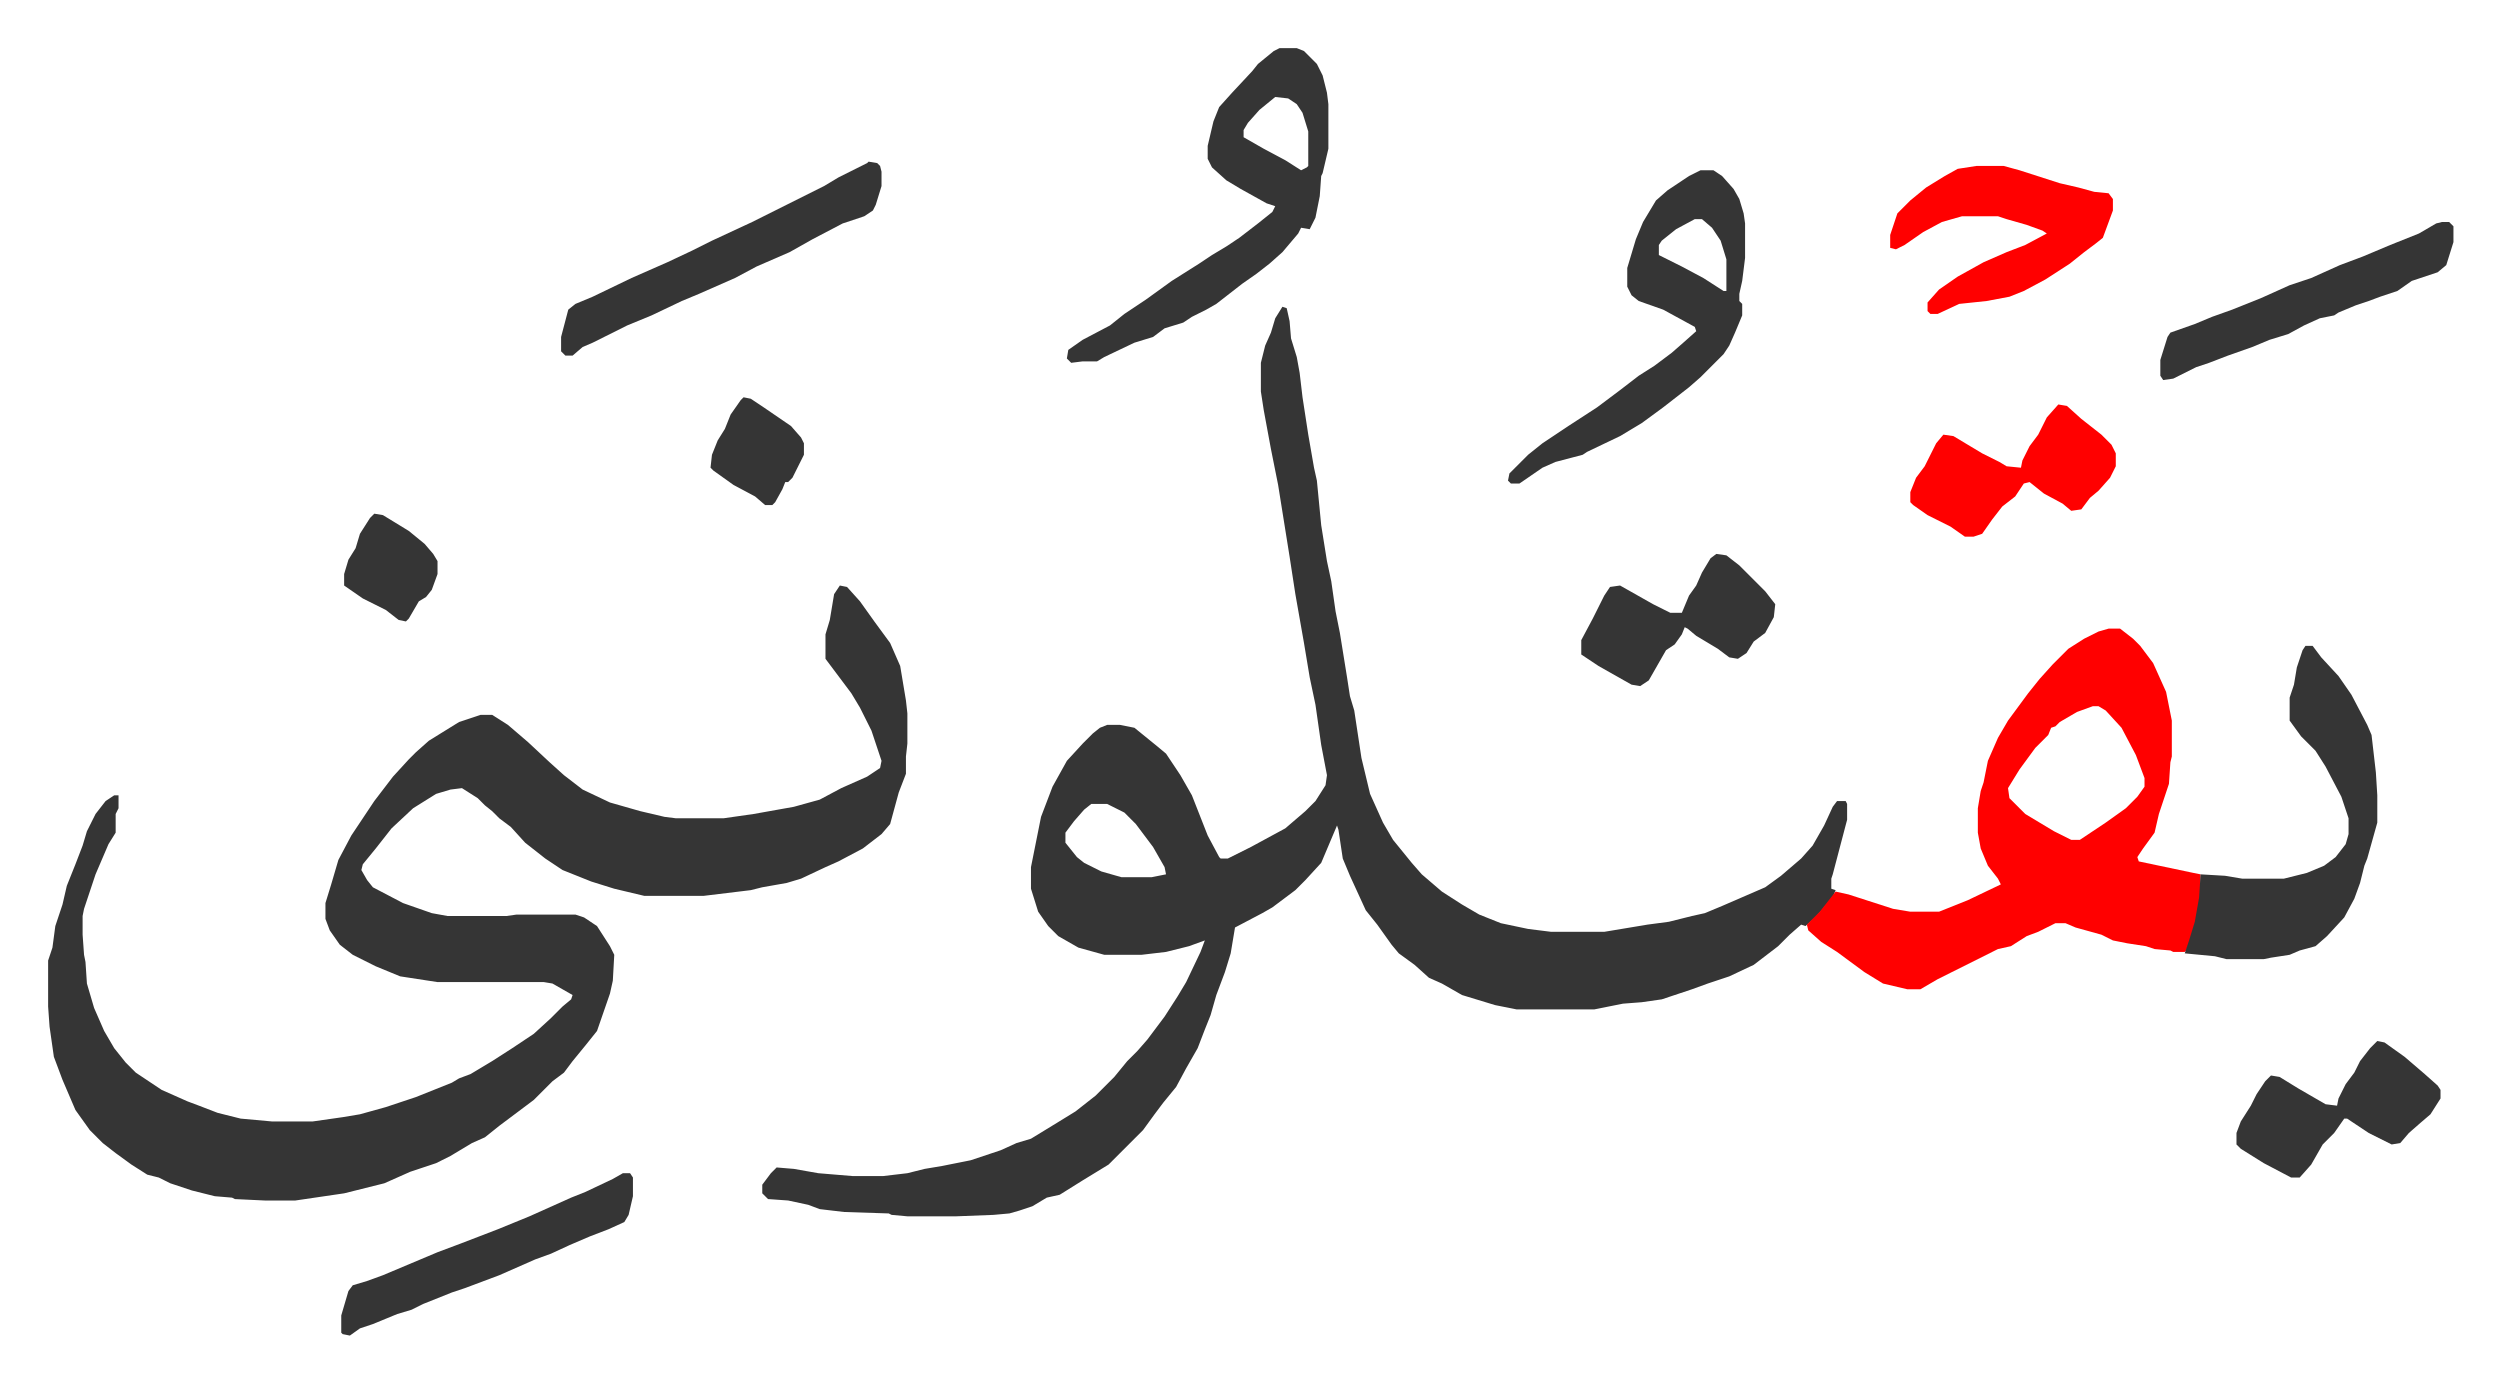 <svg xmlns="http://www.w3.org/2000/svg" viewBox="-33.5 300.5 1739.9 961.9">
    <path fill="#353535" id="rule_normal" d="m859 514 3 1 2 9 1 12 4 13 2 11 2 17 4 26 4 23 2 9 3 31 4 25 3 14 3 21 3 15 5 31 2 13 3 10 5 33 6 25 9 20 7 12 13 16 7 8 14 12 14 9 12 7 15 6 19 4 16 2h37l30-5 15-2 16-4 9-2 12-5 30-13 11-8 14-12 8-9 8-14 6-13 3-4h6l1 2v11l-10 38-1 3v7l3 1-2 5-12 14-7 6-3-1-8 7-8 8-17 13-17 8-15 5-11 4-21 7-14 2-13 1-20 4h-54l-15-3-23-7-14-8-9-4-10-9-11-8-5-6-10-14-8-10-11-24-5-12-3-20-1-3-11 26-11 12-7 7-16 12-7 4-19 10-3 18-4 13-6 16-4 14-4 10-5 13-8 14-7 13-9 11-6 8-8 11-24 24-18 11-16 10-9 2-10 6-9 3-7 2-11 1-26 1h-34l-11-1-2-1-31-1-17-2-8-3-14-3-14-1-4-4v-6l6-8 4-4 12 1 17 3 24 2h21l17-2 12-3 12-2 20-4 21-7 11-5 10-3 18-11 13-8 14-11 13-13 9-11 7-7 7-8 12-16 9-14 6-10 10-21 3-8-11 4-16 4-17 2h-26l-18-5-14-8-7-7-7-10-5-16v-15l7-35 8-21 10-18 11-12 7-7 5-4 5-2h9l10 2 16 13 6 5 10 15 8 14 11 28 8 15 1 1h5l16-8 24-13 14-12 7-7 7-11 1-7-4-21-4-28-4-19-4-24-6-34-4-26-4-25-4-25-5-25-5-27-2-13v-20l3-12 4-9 3-10zM726 860l-5 4-7 8-6 8v7l8 10 5 4 12 6 14 4h21l10-2-1-5-8-14-12-16-8-8-12-6zM551 708l5 1 9 10 10 14 11 15 7 16 4 24 1 9v21l-1 9v12l-5 13-6 22-6 7-13 10-17 9-9 4-17 8-10 3-17 3-8 2-33 4h-41l-21-5-16-5-20-8-12-8-14-11-10-11-8-6-5-5-5-4-5-5-11-7-8 1-10 3-16 10-15 14-11 14-9 11-1 4 4 7 4 5 21 11 20 7 11 2h41l7-1h41l6 2 9 6 9 14 3 6-1 18-2 9-9 26-8 10-9 11-6 8-8 6-13 13-16 12-8 6-10 8-9 4-15 9-10 5-18 6-18 8-28 7-34 5h-21l-21-1-2-1-12-1-16-4-15-5-8-4-8-2-11-7-11-8-9-7-9-9-10-14-9-21-6-16-3-21-1-14v-32l3-9 2-15 5-15 3-13 6-15 5-13 3-10 6-12 7-9 6-4h3v9l-2 4v13l-5 8-9 21-8 24-1 5v13l1 14 1 5 1 15 5 17 7 16 7 12 8 10 7 7 18 12 18 8 8 3 13 5 16 4 22 2h28l21-3 12-2 18-5 21-7 25-10 5-3 8-3 15-9 14-9 15-10 12-11 8-8 6-5 1-3-14-8-6-1h-74l-26-4-17-7-16-8-9-7-7-10-3-8v-11l4-13 5-17 9-17 16-24 13-17 11-12 5-5 9-8 21-13 15-5h8l11 7 14 12 15 14 10 9 13 10 19 9 21 6 17 4 8 1h33l21-3 28-5 18-5 15-8 18-8 9-6 1-5-7-21-8-16-6-10-9-12-9-12v-17l3-10 3-18z"/>
    <path fill="#ff0000" id="rule_qalqalah" d="M1434 738h8l9 7 5 5 9 12 9 20 4 20v25l-1 4-1 15-3 9-4 12-3 13-8 11-4 6 1 3 38 8 5 1v16l-4 22-6 15-1 1h-8l-2-1-11-1-6-2-13-2-10-2-8-4-18-5-7-3h-7l-12 6-8 3-11 7-9 2-42 21-12 7h-9l-17-4-13-8-19-14-11-7-9-8-1-4 9-9 11-14 9 2 31 10 12 2h20l20-8 23-11-2-4-7-9-5-12-2-11v-17l2-12 2-6 3-15 7-16 7-12 14-19 8-10 9-10 11-11 11-7 10-5zm-11 54-11 4-12 7-3 3-3 1-2 5-9 9-11 15-8 13 1 7 11 11 20 12 12 6h6l18-12 14-10 8-8 5-7v-6l-6-16-10-19-11-12-5-3z"/>
    <path fill="#353535" id="rule_normal" d="M1571 750h5l6 8 12 13 9 13 11 21 3 7 3 26 1 16v19l-7 25-2 5-3 12-4 11-7 13-12 13-8 7-11 3-7 3-13 2-5 1h-26l-8-2-21-2 3-9 4-13 3-17 1-16 17 1 12 2h29l16-4 12-5 8-6 7-9 2-7v-11l-5-15-11-21-7-11-10-10-8-11v-16l3-9 2-12 4-12zM857 334h12l5 2 9 9 4 8 3 12 1 8v31l-4 17-1 2-1 14-3 15-4 8-6-1-2 4-11 13-9 8-9 7-10 7-18 14-7 4-10 5-6 4-13 4-8 6-13 4-21 10-5 3h-10l-8 1-3-3 1-6 10-7 19-10 10-8 15-10 18-13 19-12 9-6 10-6 9-6 13-10 10-8 2-4-6-2-18-10-10-6-10-9-3-6v-9l4-17 4-10 9-10 14-15 4-5 11-9zm-3 34-11 9-8 9-3 5v5l14 8 15 8 11 7 4-2 1-1v-24l-4-13-4-6-6-4zm296 51h9l6 4 8 9 4 7 3 10 1 7v24l-2 16-2 9v5l2 2v8l-5 12-4 9-4 6-16 16-8 7-18 14-15 11-15 9-23 11-3 2-19 5-9 4-16 11h-6l-2-2 1-5 13-13 10-8 18-12 20-13 16-12 13-10 11-7 12-9 8-7 9-8-1-3-22-12-17-6-5-4-3-6v-13l6-20 5-12 9-15 8-7 15-10zm-4 34-13 7-10 8-2 3v7l16 8 15 8 14 9h2v-22l-4-13-6-9-7-6z"/>
    <path fill="#ff0000" id="rule_qalqalah" d="M1342 416h19l11 3 28 9 13 3 11 3 10 1 3 4v8l-7 19-5 4-8 6-10 8-17 11-15 8-10 4-16 3-19 2-15 7h-5l-2-2v-6l8-9 13-9 18-10 16-7 13-5 15-8-3-2-11-4-14-4-6-2h-25l-14 4-13 7-13 9-6 3-4-1v-9l2-6 3-9 9-9 11-9 13-8 9-5z"/>
    <path fill="#353535" id="rule_normal" d="m571 413 6 1 2 2 1 4v10l-4 13-2 4-6 4-15 5-21 11-16 9-23 10-15 8-25 11-12 5-21 10-17 7-24 12-7 3-7 6h-5l-3-3v-10l5-19 5-4 12-5 27-13 25-11 17-8 14-7 28-13 50-25 10-6 12-6 8-4z"/>
    <path fill="#ff0000" id="rule_qalqalah" d="m1399 582 6 1 10 9 14 11 7 7 3 6v9l-4 8-8 9-6 5-6 8-7 1-6-5-13-7-10-8-4 1-6 9-9 7-7 9-7 10-6 2h-6l-10-7-16-8-10-7-2-2v-7l4-10 6-8 8-16 5-6 7 1 20 12 12 6 5 3 10 1 1-5 5-10 6-8 6-12z"/>
    <path fill="#353535" id="rule_normal" d="m1621 1025 5 1 14 10 14 12 9 8 2 3v6l-7 11-7 6-8 7-6 7-6 1-16-8-9-6-6-4h-2l-7 10-8 8-8 14-8 9h-6l-19-10-16-10-3-3v-8l3-8 7-11 4-8 6-9 4-4 6 1 13 8 19 11 8 1 1-5 5-10 6-8 4-8 7-9zm-1221 92h5l2 3v13l-3 13-3 5-11 5-13 5-14 6-13 6-11 4-25 11-24 9-9 3-20 8-8 4-10 3-17 7-9 3-7 5-5-1-1-1v-12l5-17 3-4 10-3 11-4 38-16 16-6 26-10 22-9 29-13 10-4 19-9zm1266-662h5l3 3v11l-5 16-6 5-18 6-10 7-12 4-8 3-9 3-12 5-3 2-10 2-11 5-11 6-13 4-12 5-17 6-13 5-9 3-16 8-7 1-2-3v-11l5-16 2-3 17-6 12-5 14-5 20-8 20-9 15-5 20-9 16-6 19-8 20-8 12-7zm-505 231 7 1 9 7 18 18 7 9-1 9-6 11-8 6-5 8-6 4-6-1-8-6-15-9-6-5-2-1-2 5-5 7-6 4-12 21-6 4-6-1-23-13-12-8v-10l8-15 8-16 4-6 7-1 23 13 12 6h8l5-12 5-7 4-9 6-10zm-934-28 6 1 18 11 11 9 6 7 3 5v9l-4 11-4 5-5 3-7 12-2 2-5-1-9-7-16-8-13-9v-8l3-10 5-8 3-10 7-11zm257-81 5 1 9 6 19 13 7 8 2 4v8l-8 16-3 3h-2l-2 5-5 9-2 2h-5l-7-6-15-8-14-10-2-2 1-9 4-10 5-8 4-10 7-10z"/>
</svg>
